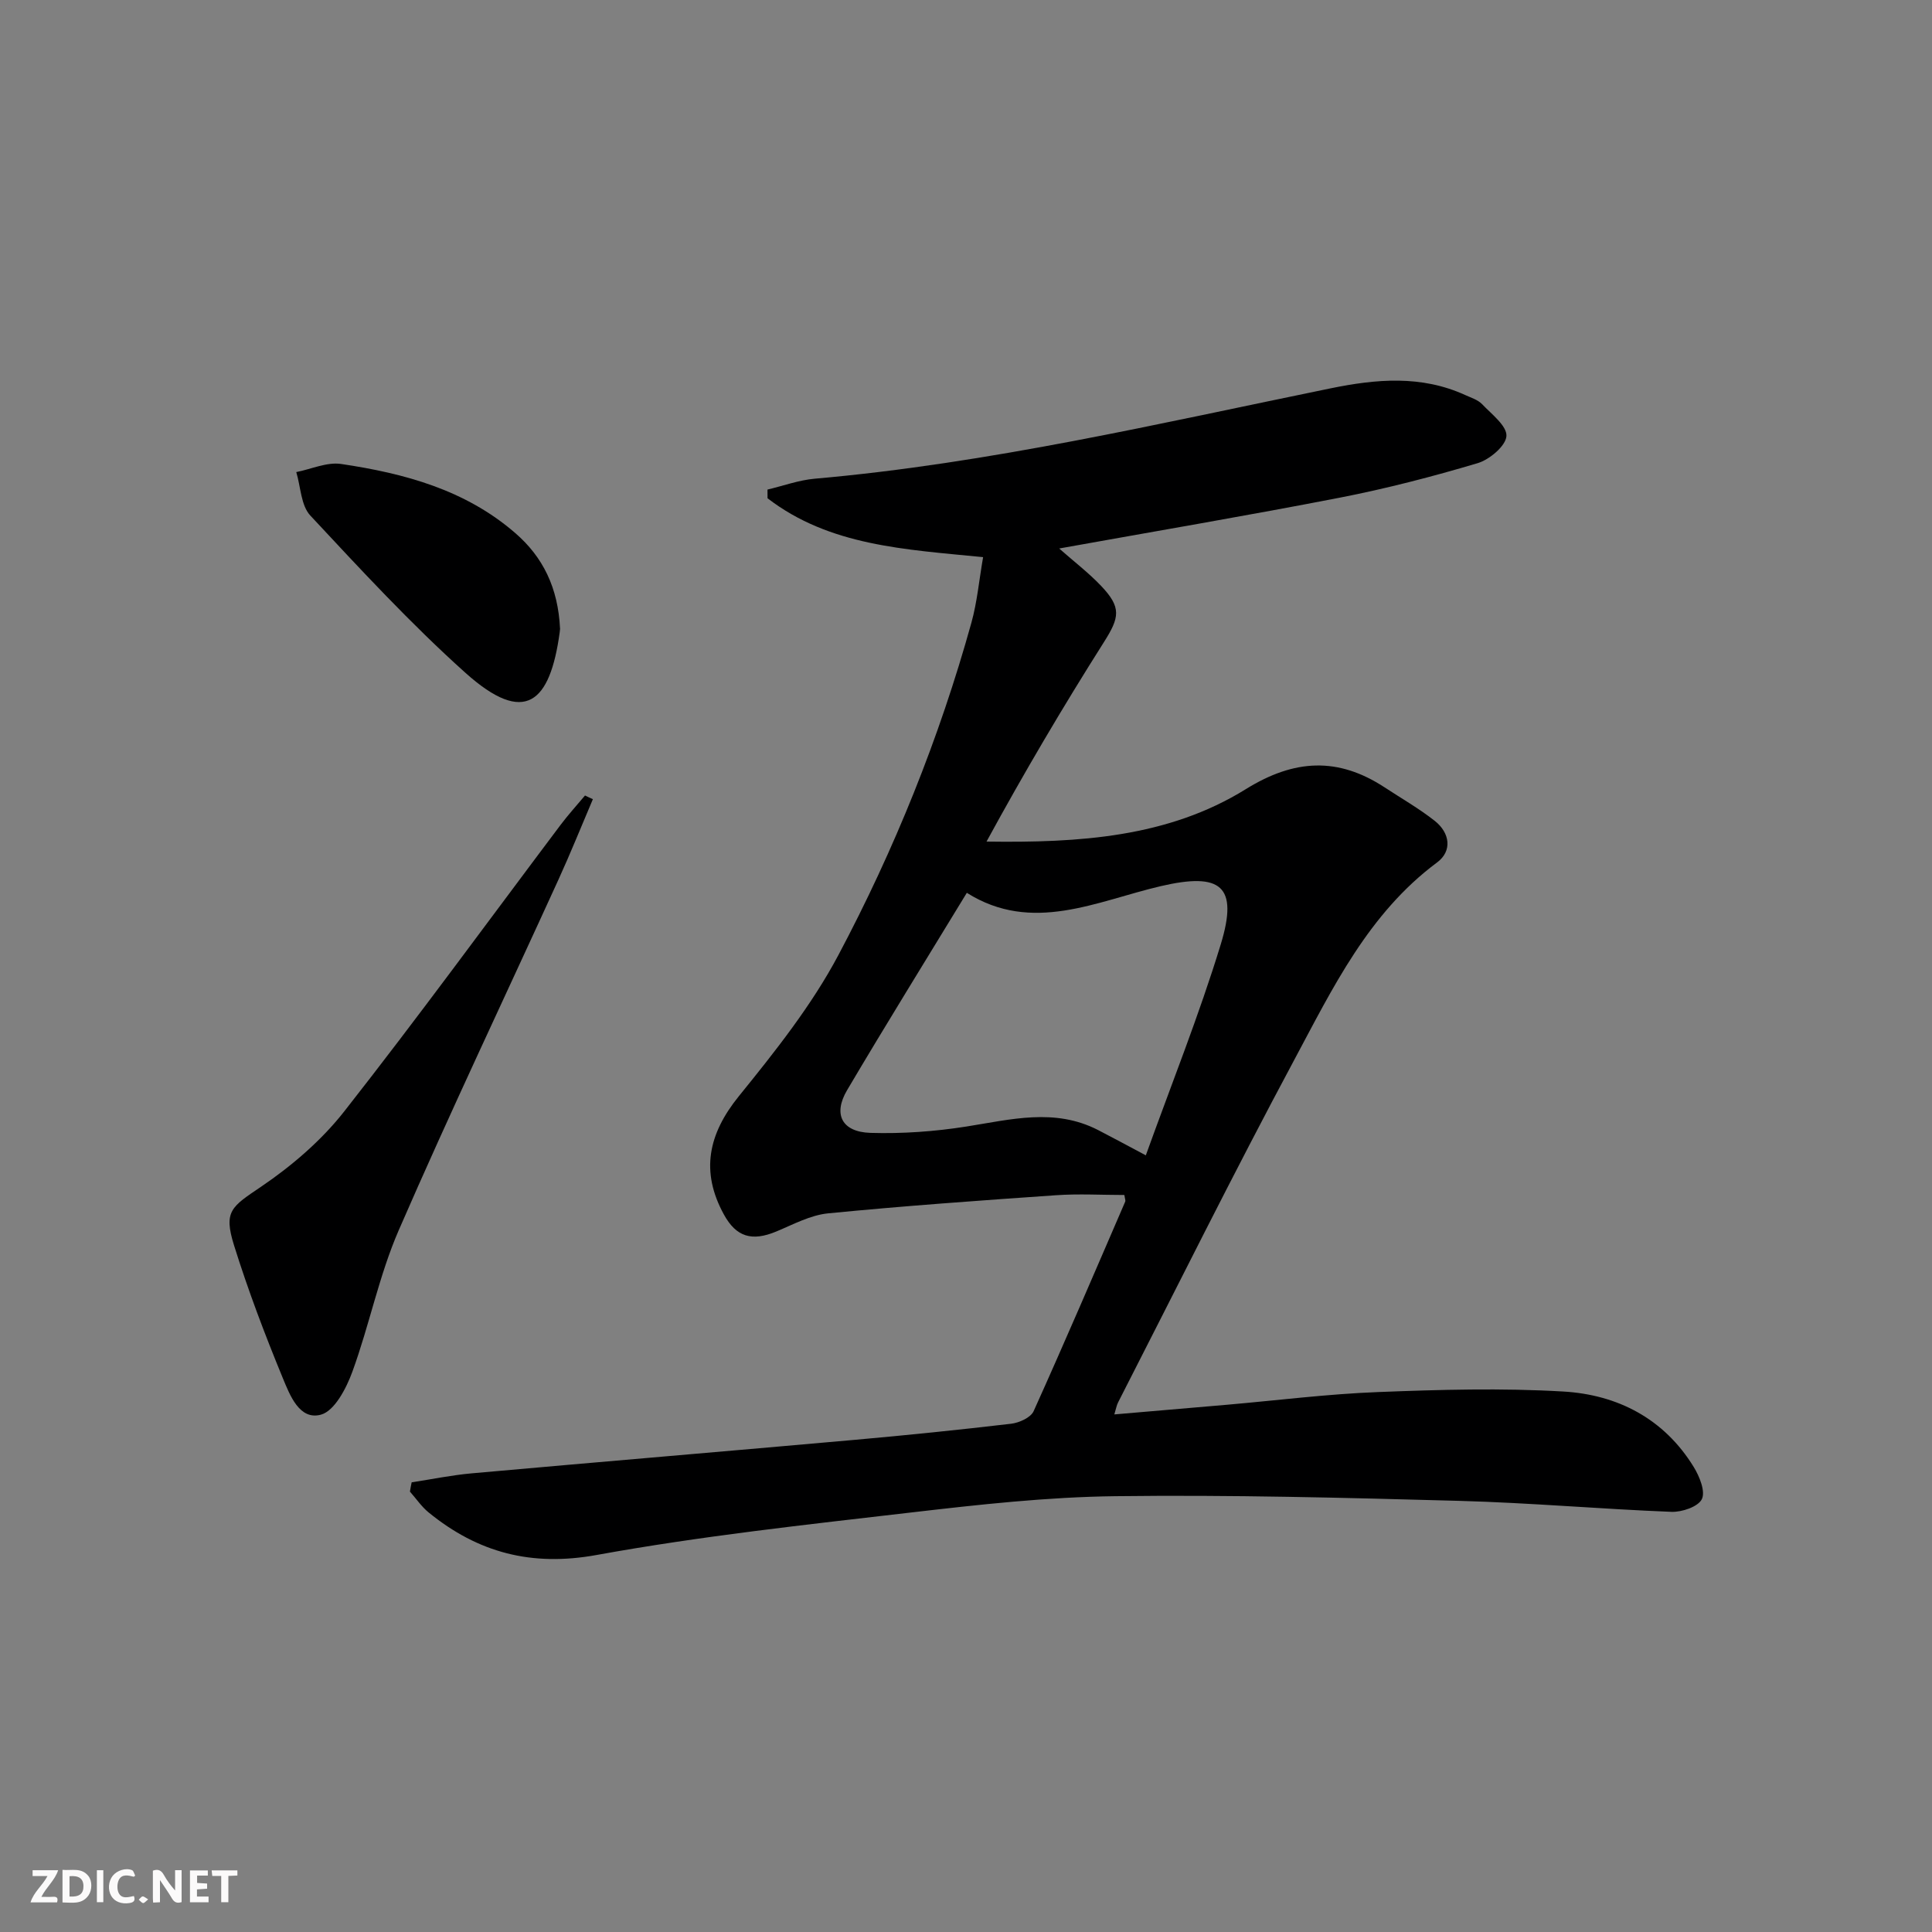 <svg enable-background="new 0 0 400 400" viewBox="0 0 400 400" xmlns="http://www.w3.org/2000/svg"><rect x="0" y="0" width="400" height="400" fill="#808080" stroke="none"/><g fill="#fbfafa"><path d="m37.59 393.81c-.92.31-1.52.05-2-.78-.7-1.2-1.52-2.34-2.47-3.78v4.59c-.55.03-.95.05-1.41.07-.03-.37-.06-.64-.06-.91 0-1.91 0-3.81 0-5.7 1.13-.41 1.77-.03 2.29.91.62 1.11 1.38 2.14 2.31 3.19v-4.2h1.35v6.61z"/><path d="m12.94 393.88v-6.75c1.9.19 3.93-.54 5.37 1.29.8 1.01.78 2.88.03 3.97-1.37 1.97-3.4 1.51-5.4 1.49m1.45-1.22c2.04.12 2.92-.58 2.89-2.21-.03-1.51-.98-2.19-2.89-2z"/><path d="m11.81 393.87h-5.49c.68-2.18 2.47-3.48 3.51-5.45h-3.08v-1.21h5.29c-.71 2.13-2.44 3.48-3.47 5.51.86 0 1.63.04 2.39-.01.79-.05 1.14.21.85 1.16"/><path d="m39.33 393.86v-6.61h3.7v1.07h-2.22v1.52c.68.04 1.34.09 2.07.13v1.07c-.72.05-1.38.09-2.1.14v1.48h2.4v1.19h-3.85z"/><path d="m27.71 388.56c-1.15-.3-2.46-.61-3.1.64-.37.73-.41 1.93-.06 2.67.63 1.35 1.99.93 3.17.68.35.94-.01 1.32-.93 1.46-1.62.25-3.05-.27-3.76-1.48-.73-1.25-.6-3.03.31-4.17.88-1.11 2.71-1.7 4-1.16.32.13.44.74.65 1.12-.1.08-.19.16-.28.24"/><path d="m49.15 387.24v1.07c-.59.02-1.17.05-1.87.08v5.44h-1.48v-5.44h-1.85c-.05-.4-.08-.73-.13-1.15z"/><path d="m20.06 387.21h1.33v6.62h-1.33z"/><path d="m30.68 393.25c-.49.38-.8.79-1.05.76-.32-.05-.6-.45-.9-.7.26-.24.51-.64.8-.67.29-.04.62.3 1.15.61"/></g><path d="m85.23 306.9c4.14-.63 8.27-1.49 12.43-1.86 26.48-2.37 52.98-4.59 79.46-6.95 10.76-.96 21.5-2.06 32.23-3.32 1.67-.2 4.05-1.27 4.65-2.6 6.49-14.38 12.7-28.89 18.96-43.38.11-.25-.07-.63-.17-1.38-4.69 0-9.45-.28-14.17.05-15.73 1.09-31.47 2.21-47.16 3.75-3.67.36-7.23 2.3-10.74 3.76-5.04 2.1-8.29 1.14-10.84-3.51-4.88-8.89-3.25-16.67 3.08-24.49 7.5-9.26 15.07-18.78 20.63-29.25 11.61-21.88 20.88-44.87 27.53-68.8 1.18-4.24 1.58-8.71 2.42-13.57-16.12-1.6-31.78-2.31-44.63-12.19 0-.6-.01-1.2-.01-1.8 3.26-.77 6.48-1.96 9.78-2.25 36.14-3.17 71.39-11.46 106.81-18.71 9.44-1.93 18.77-2.77 27.87 1.39 1.21.55 2.62.98 3.49 1.89 1.97 2.07 5.17 4.5 5.04 6.6-.13 2.04-3.49 4.87-5.95 5.61-9.37 2.79-18.88 5.26-28.47 7.13-19.17 3.73-38.43 6.99-58.18 10.54 3.08 2.72 6.08 5.01 8.66 7.72 4.3 4.51 3.84 6.56.59 11.69-8.5 13.42-16.58 27.11-24.29 41.27 19.08.27 37.54-.84 53.69-10.86 10.04-6.23 19.08-6.69 28.75-.35 3.47 2.28 7.11 4.36 10.36 6.92 3.14 2.48 3.68 6.24.48 8.61-14.2 10.55-21.6 26-29.57 40.88-12.56 23.43-24.37 47.26-36.48 70.93-.29.57-.4 1.24-.77 2.47 8-.69 15.66-1.33 23.32-2 10.43-.91 20.85-2.23 31.3-2.63 12.76-.5 25.59-.86 38.33-.11 11.23.65 20.85 5.61 27 15.61 1.2 1.95 2.47 5.07 1.69 6.67-.76 1.57-4.12 2.71-6.29 2.63-14.61-.57-29.2-1.87-43.81-2.27-23.78-.65-47.58-1.27-71.36-.97-14.09.17-28.2 1.74-42.22 3.37-21.76 2.53-43.6 4.89-65.13 8.8-13.51 2.46-24.57-.48-34.78-8.79-1.49-1.21-2.6-2.88-3.89-4.33.1-.65.23-1.29.36-1.92zm114.94-122.05c-8.46 13.9-16.77 27.29-24.79 40.86-2.95 5-1.08 8.65 4.83 8.84 6.6.2 13.32-.28 19.85-1.31 9.2-1.45 18.28-3.89 27.26.71 2.94 1.51 5.84 3.09 9.91 5.25 5.3-14.73 11.03-29.01 15.51-43.67 3.72-12.16.02-14.95-12.39-12.07-13.3 3.1-26.63 9.93-40.18 1.39z" fill="#000001"/><path d="m122.75 165.46c-2.37 5.56-4.62 11.17-7.13 16.66-11.03 24.18-22.46 48.2-33.06 72.57-4.08 9.38-6.08 19.64-9.6 29.29-1.25 3.44-3.69 8.14-6.51 8.91-4.45 1.22-6.44-4.05-7.89-7.55-3.72-9.03-7.2-18.2-10.11-27.52-2.21-7.08-.53-7.97 5.57-12.1 6.38-4.32 12.52-9.59 17.26-15.63 15.3-19.49 29.9-39.52 44.8-59.33 1.58-2.1 3.35-4.04 5.04-6.06.54.27 1.09.52 1.63.76z" fill="#000001"/><path d="m115.95 130.15c.02-.23 0 .27-.07.77-1.99 14.56-7.16 19.46-19.53 8.37-11.33-10.16-21.71-21.41-32.1-32.55-1.95-2.09-1.99-5.96-2.91-9 3.1-.61 6.34-2.12 9.29-1.68 13.06 1.94 25.68 5.33 36.01 14.27 5.82 5.02 8.91 11.42 9.31 19.82z" fill="#000001"/></svg>
